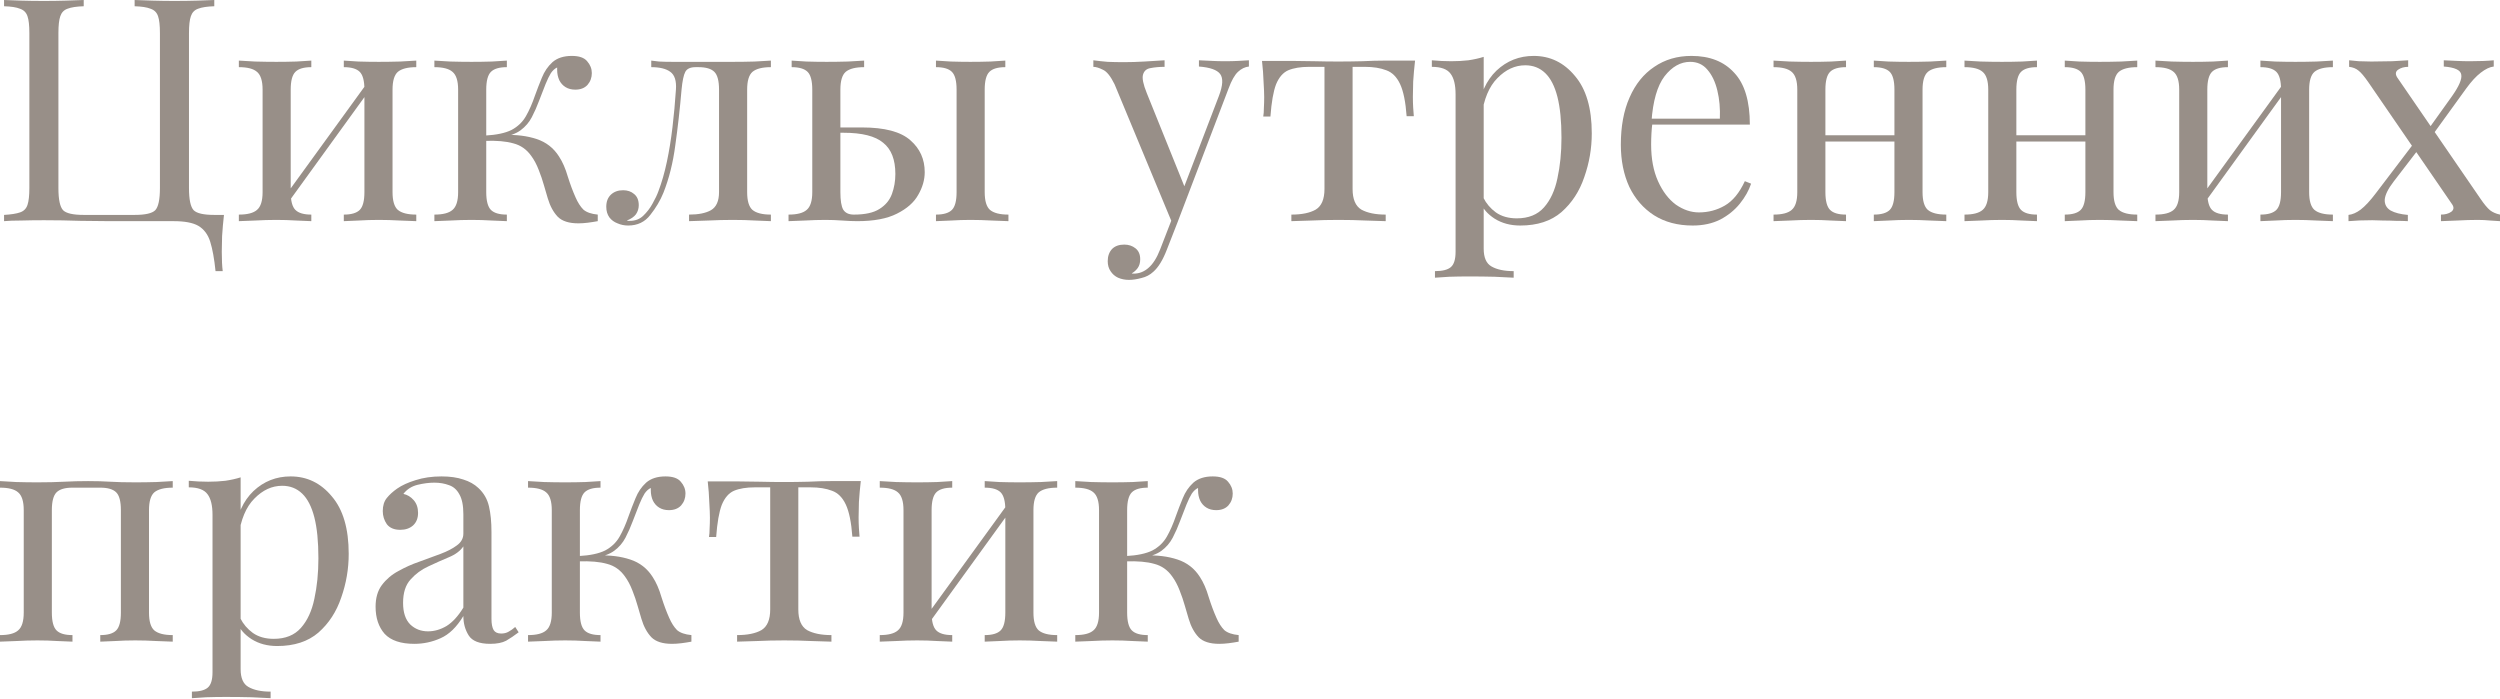 <?xml version="1.0" encoding="UTF-8"?> <svg xmlns="http://www.w3.org/2000/svg" width="833" height="233" viewBox="0 0 833 233" fill="none"> <path d="M71.4 0V2.082C69.04 2.151 67.236 2.429 65.987 2.914C64.808 3.331 64.01 4.163 63.594 5.412C63.177 6.592 62.969 8.465 62.969 11.033V62.657C62.969 66.473 63.489 68.936 64.53 70.047C65.571 71.087 67.861 71.608 71.4 71.608H74.626C74.349 74.036 74.141 76.396 74.002 78.685C73.932 80.975 73.898 82.71 73.898 83.889C73.898 86.596 74.002 88.746 74.21 90.342H71.816C71.4 86.249 70.81 82.987 70.047 80.559C69.283 78.13 67.965 76.361 66.091 75.251C64.287 74.21 61.547 73.689 57.869 73.689C55.51 73.689 52.943 73.689 50.167 73.689C47.392 73.689 44.79 73.689 42.361 73.689C39.932 73.689 37.99 73.689 36.532 73.689C34.104 73.689 30.877 73.655 26.853 73.585C22.828 73.447 18.769 73.377 14.675 73.377C11.969 73.377 9.437 73.412 7.078 73.481C4.718 73.481 2.81 73.551 1.353 73.689V71.608C3.712 71.469 5.482 71.192 6.661 70.775C7.91 70.359 8.743 69.526 9.159 68.277C9.575 67.028 9.784 65.155 9.784 62.657V11.033C9.784 8.465 9.575 6.592 9.159 5.412C8.743 4.163 7.91 3.331 6.661 2.914C5.482 2.429 3.712 2.151 1.353 2.082V0C2.81 0.069 4.718 0.139 7.078 0.208C9.437 0.278 11.969 0.312 14.675 0.312C17.104 0.312 19.498 0.278 21.857 0.208C24.286 0.139 26.298 0.069 27.894 0V2.082C25.535 2.151 23.73 2.429 22.482 2.914C21.302 3.331 20.504 4.163 20.088 5.412C19.671 6.592 19.463 8.465 19.463 11.033V62.657C19.463 66.473 19.984 68.936 21.024 70.047C22.065 71.087 24.355 71.608 27.894 71.608H44.859C48.398 71.608 50.688 71.087 51.728 70.047C52.769 68.936 53.289 66.473 53.289 62.657V11.033C53.289 8.465 53.081 6.592 52.665 5.412C52.249 4.163 51.416 3.331 50.167 2.914C48.987 2.429 47.218 2.151 44.859 2.082V0C46.455 0.069 48.467 0.139 50.896 0.208C53.324 0.278 55.718 0.312 58.077 0.312C60.783 0.312 63.316 0.278 65.675 0.208C68.034 0.139 69.942 0.069 71.4 0Z" fill="#988F88"></path> <path d="M138.704 20.192V22.377C135.859 22.377 133.812 22.898 132.563 23.939C131.383 24.98 130.793 26.957 130.793 29.871V64.01C130.793 66.924 131.383 68.902 132.563 69.942C133.812 70.983 135.859 71.504 138.704 71.504V73.689C137.524 73.62 135.72 73.551 133.291 73.481C130.863 73.343 128.504 73.273 126.214 73.273C123.924 73.273 121.669 73.343 119.449 73.481C117.298 73.551 115.667 73.62 114.557 73.689V71.504C117.055 71.504 118.824 70.983 119.865 69.942C120.906 68.902 121.426 66.924 121.426 64.01V29.871C121.426 26.957 120.906 24.98 119.865 23.939C118.824 22.898 117.055 22.377 114.557 22.377V20.192C115.667 20.261 117.298 20.365 119.449 20.504C121.669 20.573 123.924 20.608 126.214 20.608C128.504 20.608 130.863 20.573 133.291 20.504C135.72 20.365 137.524 20.261 138.704 20.192ZM103.732 20.192V22.377C101.234 22.377 99.465 22.898 98.424 23.939C97.383 24.98 96.863 26.957 96.863 29.871V64.01C96.863 66.924 97.383 68.902 98.424 69.942C99.465 70.983 101.234 71.504 103.732 71.504V73.689C102.622 73.62 100.957 73.551 98.736 73.481C96.585 73.343 94.365 73.273 92.075 73.273C89.785 73.273 87.426 73.343 84.998 73.481C82.569 73.551 80.765 73.62 79.585 73.689V71.504C82.43 71.504 84.443 70.983 85.622 69.942C86.871 68.902 87.496 66.924 87.496 64.01V29.871C87.496 26.957 86.871 24.98 85.622 23.939C84.443 22.898 82.43 22.377 79.585 22.377V20.192C80.765 20.261 82.569 20.365 84.998 20.504C87.426 20.573 89.785 20.608 92.075 20.608C94.365 20.608 96.585 20.573 98.736 20.504C100.957 20.365 102.622 20.261 103.732 20.192ZM122.467 27.477L124.132 28.622L95.51 68.173L93.845 66.924L122.467 27.477Z" fill="#988F88"></path> <path d="M190.534 18.631C192.962 18.631 194.662 19.22 195.634 20.4C196.674 21.579 197.195 22.898 197.195 24.355C197.195 25.881 196.709 27.2 195.738 28.31C194.766 29.351 193.413 29.871 191.678 29.871C190.429 29.871 189.354 29.594 188.452 29.039C187.55 28.483 186.856 27.72 186.37 26.749C185.885 25.708 185.642 24.529 185.642 23.21C185.642 23.071 185.642 22.933 185.642 22.794C185.642 22.655 185.642 22.551 185.642 22.482C184.878 22.828 184.185 23.453 183.56 24.355C183.005 25.257 182.415 26.471 181.791 27.998C181.166 29.524 180.438 31.398 179.605 33.618C178.911 35.492 178.113 37.296 177.211 39.03C176.309 40.765 175.06 42.222 173.464 43.402C171.868 44.581 169.683 45.345 166.907 45.692L167.844 44.963C172.007 44.824 175.65 45.275 178.772 46.316C181.964 47.357 184.462 49.3 186.266 52.145C187.446 53.949 188.417 56.169 189.18 58.806C190.013 61.443 190.88 63.767 191.783 65.779C192.546 67.514 193.413 68.867 194.385 69.838C195.425 70.74 197.021 71.296 199.172 71.504V73.689C198.062 73.898 196.952 74.071 195.842 74.21C194.731 74.349 193.691 74.418 192.719 74.418C189.597 74.418 187.307 73.689 185.85 72.232C184.393 70.706 183.283 68.659 182.519 66.091C182.172 64.912 181.756 63.489 181.27 61.824C180.785 60.09 180.195 58.355 179.501 56.62C178.807 54.816 177.974 53.255 177.003 51.937C175.476 49.785 173.499 48.398 171.07 47.773C168.642 47.079 165.485 46.802 161.599 46.941V45.171C165.415 44.963 168.364 44.339 170.446 43.298C172.528 42.188 174.123 40.661 175.234 38.718C176.344 36.775 177.35 34.486 178.252 31.849C178.946 29.906 179.709 27.928 180.542 25.916C181.374 23.835 182.554 22.1 184.081 20.712C185.676 19.324 187.827 18.631 190.534 18.631ZM168.885 20.192V22.377C166.387 22.377 164.617 22.898 163.577 23.939C162.536 24.98 162.015 26.957 162.015 29.871V64.01C162.015 66.924 162.536 68.902 163.577 69.942C164.617 70.983 166.387 71.504 168.885 71.504V73.689C167.774 73.62 166.109 73.551 163.889 73.481C161.668 73.343 159.413 73.273 157.124 73.273C154.834 73.273 152.475 73.343 150.046 73.481C147.687 73.551 145.917 73.62 144.738 73.689V71.504C147.583 71.504 149.595 70.983 150.775 69.942C152.024 68.902 152.648 66.924 152.648 64.01V29.871C152.648 26.957 152.024 24.98 150.775 23.939C149.595 22.898 147.583 22.377 144.738 22.377V20.192C145.917 20.261 147.687 20.365 150.046 20.504C152.475 20.573 154.834 20.608 157.124 20.608C159.413 20.608 161.668 20.573 163.889 20.504C166.109 20.365 167.774 20.261 168.885 20.192Z" fill="#988F88"></path> <path d="M256.861 20.192V22.377C254.016 22.377 251.969 22.898 250.72 23.939C249.541 24.98 248.951 26.957 248.951 29.871V64.01C248.951 66.924 249.541 68.902 250.72 69.942C251.969 70.983 254.016 71.504 256.861 71.504V73.689C255.681 73.62 253.947 73.551 251.657 73.481C249.367 73.343 246.869 73.273 244.163 73.273C241.457 73.273 238.716 73.343 235.941 73.481C233.234 73.551 231.118 73.62 229.592 73.689V71.504C232.714 71.504 235.143 71.018 236.877 70.047C238.681 69.006 239.583 66.994 239.583 64.01V29.871C239.583 26.957 239.063 24.98 238.022 23.939C236.981 22.898 235.212 22.377 232.714 22.377H231.777C230.043 22.377 228.898 22.898 228.343 23.939C227.788 24.98 227.371 26.957 227.094 29.871C226.539 36.324 225.845 42.5 225.012 48.398C224.249 54.226 222.93 59.5 221.057 64.218C220.016 66.785 218.559 69.249 216.686 71.608C214.881 73.967 212.418 75.147 209.296 75.147C208.047 75.147 206.867 74.904 205.757 74.418C204.647 74.002 203.745 73.343 203.051 72.441C202.357 71.469 202.01 70.29 202.01 68.902C202.01 67.167 202.531 65.814 203.571 64.843C204.612 63.871 205.965 63.385 207.63 63.385C209.088 63.385 210.302 63.802 211.273 64.634C212.314 65.467 212.835 66.716 212.835 68.381C212.835 69.492 212.522 70.498 211.898 71.4C211.273 72.232 210.267 72.926 208.879 73.481C209.018 73.551 209.192 73.585 209.4 73.585C209.677 73.585 209.851 73.585 209.92 73.585C211.655 73.585 213.112 73.03 214.292 71.92C215.541 70.74 216.581 69.387 217.414 67.861C218.316 66.265 218.975 64.877 219.392 63.698C220.502 60.783 221.439 57.522 222.202 53.914C222.965 50.306 223.59 46.455 224.075 42.361C224.561 38.267 224.943 34.104 225.22 29.871C225.428 26.957 224.804 24.98 223.347 23.939C221.959 22.898 219.843 22.377 216.998 22.377V20.192C217.553 20.261 218.42 20.365 219.6 20.504C220.849 20.573 222.341 20.608 224.075 20.608C225.463 20.608 226.886 20.608 228.343 20.608C229.869 20.608 231.396 20.608 232.922 20.608C234.865 20.608 236.634 20.608 238.23 20.608C239.896 20.608 241.908 20.608 244.267 20.608C246.696 20.608 249.089 20.573 251.449 20.504C253.877 20.365 255.681 20.261 256.861 20.192Z" fill="#988F88"></path> <path d="M287.927 20.192V22.377C285.082 22.377 283.035 22.898 281.786 23.939C280.606 24.98 280.016 26.957 280.016 29.871V64.01C280.016 66.785 280.329 68.728 280.953 69.838C281.647 70.949 282.827 71.504 284.492 71.504C288.239 71.504 291.084 70.879 293.027 69.63C295.039 68.381 296.427 66.716 297.19 64.634C297.953 62.553 298.335 60.332 298.335 57.973C298.335 53.185 296.982 49.716 294.276 47.565C291.639 45.345 287.233 44.234 281.057 44.234C279.878 44.234 278.663 44.234 277.414 44.234C276.165 44.234 274.951 44.234 273.772 44.234L273.563 42.465C275.853 42.465 278.108 42.465 280.329 42.465C282.619 42.465 284.908 42.465 287.198 42.465C294.761 42.465 300.139 43.888 303.331 46.732C306.522 49.508 308.118 53.047 308.118 57.349C308.118 59.916 307.39 62.449 305.933 64.947C304.545 67.445 302.186 69.526 298.855 71.192C295.594 72.857 291.188 73.689 285.637 73.689C284.18 73.689 282.514 73.62 280.641 73.481C278.768 73.343 276.894 73.273 275.021 73.273C272.87 73.273 270.58 73.343 268.151 73.481C265.723 73.551 263.919 73.62 262.739 73.689V71.504C265.584 71.504 267.596 70.983 268.776 69.942C270.025 68.902 270.649 66.924 270.649 64.01V29.871C270.649 26.957 270.129 24.98 269.088 23.939C268.047 22.898 266.278 22.377 263.78 22.377V20.192C264.89 20.261 266.521 20.365 268.672 20.504C270.892 20.573 273.147 20.608 275.437 20.608C277.727 20.608 280.086 20.573 282.514 20.504C284.943 20.365 286.747 20.261 287.927 20.192ZM334.971 20.192V22.377C332.473 22.377 330.704 22.898 329.663 23.939C328.622 24.98 328.102 26.957 328.102 29.871V64.01C328.102 66.924 328.692 68.902 329.871 69.942C331.12 70.983 333.167 71.504 336.012 71.504V73.689C334.833 73.62 332.994 73.551 330.496 73.481C327.998 73.343 325.604 73.273 323.314 73.273C321.233 73.273 319.082 73.343 316.861 73.481C314.641 73.551 312.976 73.62 311.865 73.689V71.504C314.363 71.504 316.133 70.983 317.173 69.942C318.214 68.902 318.735 66.924 318.735 64.01V29.871C318.735 26.957 318.214 24.98 317.173 23.939C316.133 22.898 314.363 22.377 311.865 22.377V20.192C312.976 20.261 314.641 20.365 316.861 20.504C319.082 20.573 321.233 20.608 323.314 20.608C325.604 20.608 327.824 20.573 329.975 20.504C332.196 20.365 333.861 20.261 334.971 20.192Z" fill="#988F88"></path> <path d="M416.138 20.088V22.169C414.819 22.308 413.605 22.898 412.495 23.939C411.385 24.98 410.344 26.818 409.372 29.455L392.303 74.21H390.534L371.383 28.102C370.064 25.396 368.746 23.765 367.428 23.21C366.179 22.586 365.138 22.273 364.305 22.273V20.088C365.832 20.296 367.428 20.469 369.093 20.608C370.758 20.677 372.562 20.712 374.505 20.712C376.656 20.712 378.911 20.643 381.27 20.504C383.699 20.365 385.954 20.226 388.036 20.088V22.273C386.301 22.273 384.74 22.412 383.352 22.69C382.034 22.898 381.201 23.626 380.854 24.875C380.507 26.055 380.923 28.102 382.103 31.016L394.905 62.761L394.28 62.969L406.146 31.953C407.464 28.483 407.603 26.055 406.562 24.667C405.521 23.279 403.162 22.447 399.485 22.169V20.088C401.289 20.157 402.78 20.226 403.96 20.296C405.209 20.365 406.631 20.4 408.227 20.4C409.823 20.4 411.246 20.365 412.495 20.296C413.813 20.226 415.027 20.157 416.138 20.088ZM392.303 74.21L388.764 83.265C387.446 86.665 385.954 89.094 384.289 90.551C383.179 91.591 381.86 92.285 380.334 92.632C378.807 93.049 377.419 93.257 376.17 93.257C374.852 93.257 373.638 93.014 372.528 92.528C371.487 92.042 370.654 91.314 370.03 90.342C369.405 89.44 369.093 88.33 369.093 87.012C369.093 85.347 369.579 83.993 370.55 82.953C371.521 81.981 372.874 81.496 374.609 81.496C376.066 81.496 377.315 81.912 378.356 82.745C379.397 83.577 379.917 84.791 379.917 86.387C379.917 87.567 379.64 88.538 379.085 89.302C378.53 90.065 377.87 90.655 377.107 91.071C377.246 91.14 377.35 91.175 377.419 91.175C377.558 91.175 377.662 91.175 377.732 91.175C379.605 91.175 381.27 90.516 382.728 89.198C384.185 87.949 385.468 85.902 386.579 83.057L390.325 73.377L392.303 74.21Z" fill="#988F88"></path> <path d="M471.499 20.192C471.221 22.62 471.013 24.945 470.874 27.165C470.805 29.386 470.77 31.086 470.77 32.265C470.77 33.514 470.805 34.728 470.874 35.908C470.944 37.018 471.013 37.955 471.083 38.718H468.689C468.342 33.93 467.613 30.357 466.503 27.998C465.393 25.639 463.866 24.112 461.924 23.418C459.981 22.655 457.587 22.273 454.742 22.273H450.683V62.969C450.683 66.369 451.654 68.659 453.597 69.838C455.609 70.949 458.315 71.504 461.715 71.504V73.689C460.119 73.62 457.899 73.551 455.054 73.481C452.279 73.343 449.26 73.273 445.999 73.273C442.807 73.273 439.789 73.343 436.944 73.481C434.099 73.551 431.879 73.62 430.283 73.689V71.504C433.752 71.504 436.458 70.949 438.401 69.838C440.344 68.659 441.315 66.369 441.315 62.969V22.273H436.215C433.371 22.273 431.046 22.655 429.242 23.418C427.507 24.181 426.154 25.743 425.183 28.102C424.281 30.461 423.656 34.035 423.309 38.822H420.916C421.054 38.059 421.124 37.122 421.124 36.012C421.193 34.833 421.228 33.618 421.228 32.369C421.228 31.19 421.158 29.49 421.02 27.269C420.95 25.049 420.777 22.724 420.499 20.296H430.491C432.85 20.296 435.348 20.331 437.985 20.4C440.691 20.469 443.328 20.504 445.895 20.504C448.532 20.504 451.203 20.469 453.909 20.4C456.615 20.261 459.148 20.192 461.507 20.192H471.499Z" fill="#988F88"></path> <path d="M494.367 18.943V82.849C494.367 85.832 495.234 87.81 496.969 88.781C498.773 89.822 501.236 90.342 504.359 90.342V92.528C502.832 92.459 500.716 92.355 498.01 92.216C495.303 92.147 492.424 92.112 489.371 92.112C487.22 92.112 485.069 92.147 482.918 92.216C480.836 92.355 479.24 92.459 478.13 92.528V90.342C480.628 90.342 482.397 89.891 483.438 88.989C484.479 88.087 484.999 86.387 484.999 83.889V31.433C484.999 28.31 484.444 26.02 483.334 24.563C482.224 23.037 480.142 22.273 477.089 22.273V20.088C479.31 20.296 481.461 20.4 483.542 20.4C485.555 20.4 487.463 20.296 489.267 20.088C491.14 19.81 492.84 19.428 494.367 18.943ZM511.02 18.631C516.501 18.631 521.081 20.851 524.758 25.292C528.505 29.663 530.379 36.047 530.379 44.443C530.379 49.438 529.546 54.296 527.881 59.014C526.285 63.732 523.752 67.618 520.283 70.671C516.814 73.655 512.234 75.147 506.544 75.147C503.283 75.147 500.438 74.383 498.01 72.857C495.65 71.33 494.054 69.492 493.222 67.341L494.263 65.883C495.234 67.826 496.622 69.457 498.426 70.775C500.299 72.094 502.624 72.753 505.399 72.753C509.285 72.753 512.303 71.538 514.454 69.11C516.605 66.681 518.097 63.455 518.93 59.43C519.832 55.337 520.283 50.826 520.283 45.9C520.283 40.349 519.832 35.804 518.93 32.265C518.028 28.726 516.675 26.09 514.871 24.355C513.067 22.62 510.846 21.753 508.21 21.753C504.81 21.753 501.722 23.175 498.946 26.02C496.171 28.796 494.401 33.028 493.638 38.718L492.389 37.261C493.152 31.363 495.234 26.784 498.634 23.522C502.103 20.261 506.232 18.631 511.02 18.631Z" fill="#988F88"></path> <path d="M563.586 18.631C569.692 18.631 574.446 20.504 577.846 24.251C581.315 27.928 583.05 33.688 583.05 41.528H546.309L546.205 39.551H573.058C573.197 36.151 572.919 33.028 572.225 30.183C571.531 27.269 570.421 24.945 568.895 23.21C567.437 21.475 565.529 20.608 563.17 20.608C559.978 20.608 557.133 22.204 554.635 25.396C552.207 28.588 550.75 33.653 550.264 40.592L550.576 41.008C550.437 42.049 550.333 43.194 550.264 44.443C550.195 45.692 550.16 46.941 550.16 48.19C550.16 52.908 550.923 56.967 552.45 60.367C553.976 63.767 555.954 66.369 558.382 68.173C560.88 69.908 563.448 70.775 566.084 70.775C569.207 70.775 572.086 70.012 574.723 68.485C577.36 66.959 579.58 64.253 581.384 60.367L583.466 61.2C582.703 63.489 581.454 65.71 579.719 67.861C577.984 70.012 575.799 71.781 573.162 73.169C570.525 74.487 567.472 75.147 564.003 75.147C559.007 75.147 554.705 74.002 551.097 71.712C547.558 69.422 544.817 66.265 542.874 62.24C541.001 58.147 540.064 53.463 540.064 48.19C540.064 42.084 541.035 36.845 542.978 32.473C544.921 28.032 547.662 24.633 551.201 22.273C554.739 19.845 558.868 18.631 563.586 18.631Z" fill="#988F88"></path> <path d="M648.502 20.192V22.377C645.657 22.377 643.61 22.898 642.361 23.939C641.182 24.98 640.592 26.957 640.592 29.871V64.01C640.592 66.924 641.182 68.902 642.361 69.942C643.61 70.983 645.657 71.504 648.502 71.504V73.689C647.322 73.62 645.518 73.551 643.09 73.481C640.661 73.343 638.302 73.273 636.012 73.273C633.722 73.273 631.467 73.343 629.247 73.481C627.096 73.551 625.465 73.62 624.355 73.689V71.504C626.853 71.504 628.622 70.983 629.663 69.942C630.704 68.902 631.224 66.924 631.224 64.01V29.871C631.224 26.957 630.704 24.98 629.663 23.939C628.622 22.898 626.853 22.377 624.355 22.377V20.192C625.465 20.261 627.096 20.365 629.247 20.504C631.467 20.573 633.722 20.608 636.012 20.608C638.302 20.608 640.661 20.573 643.09 20.504C645.518 20.365 647.322 20.261 648.502 20.192ZM615.092 20.192V22.377C612.594 22.377 610.825 22.898 609.784 23.939C608.743 24.98 608.223 26.957 608.223 29.871V64.01C608.223 66.924 608.743 68.902 609.784 69.942C610.825 70.983 612.594 71.504 615.092 71.504V73.689C613.982 73.62 612.316 73.551 610.096 73.481C607.945 73.343 605.725 73.273 603.435 73.273C601.145 73.273 598.786 73.343 596.357 73.481C593.929 73.551 592.125 73.62 590.945 73.689V71.504C593.79 71.504 595.802 70.983 596.982 69.942C598.231 68.902 598.855 66.924 598.855 64.01V29.871C598.855 26.957 598.231 24.98 596.982 23.939C595.802 22.898 593.79 22.377 590.945 22.377V20.192C592.125 20.261 593.929 20.365 596.357 20.504C598.786 20.573 601.145 20.608 603.435 20.608C605.725 20.608 607.945 20.573 610.096 20.504C612.316 20.365 613.982 20.261 615.092 20.192ZM634.139 45.067V47.149H604.788V45.067H634.139Z" fill="#988F88"></path> <path d="M712.13 20.192V22.377C709.285 22.377 707.238 22.898 705.989 23.939C704.809 24.98 704.22 26.957 704.22 29.871V64.01C704.22 66.924 704.809 68.902 705.989 69.942C707.238 70.983 709.285 71.504 712.13 71.504V73.689C710.95 73.62 709.146 73.551 706.717 73.481C704.289 73.343 701.93 73.273 699.64 73.273C697.35 73.273 695.095 73.343 692.875 73.481C690.724 73.551 689.093 73.62 687.983 73.689V71.504C690.481 71.504 692.25 70.983 693.291 69.942C694.332 68.902 694.852 66.924 694.852 64.01V29.871C694.852 26.957 694.332 24.98 693.291 23.939C692.25 22.898 690.481 22.377 687.983 22.377V20.192C689.093 20.261 690.724 20.365 692.875 20.504C695.095 20.573 697.35 20.608 699.64 20.608C701.93 20.608 704.289 20.573 706.717 20.504C709.146 20.365 710.95 20.261 712.13 20.192ZM678.72 20.192V22.377C676.222 22.377 674.452 22.898 673.411 23.939C672.371 24.98 671.85 26.957 671.85 29.871V64.01C671.85 66.924 672.371 68.902 673.411 69.942C674.452 70.983 676.222 71.504 678.72 71.504V73.689C677.609 73.62 675.944 73.551 673.724 73.481C671.573 73.343 669.352 73.273 667.063 73.273C664.773 73.273 662.414 73.343 659.985 73.481C657.556 73.551 655.752 73.62 654.573 73.689V71.504C657.418 71.504 659.43 70.983 660.609 69.942C661.858 68.902 662.483 66.924 662.483 64.01V29.871C662.483 26.957 661.858 24.98 660.609 23.939C659.43 22.898 657.418 22.377 654.573 22.377V20.192C655.752 20.261 657.556 20.365 659.985 20.504C662.414 20.573 664.773 20.608 667.063 20.608C669.352 20.608 671.573 20.573 673.724 20.504C675.944 20.365 677.609 20.261 678.72 20.192ZM697.766 45.067V47.149H668.416V45.067H697.766Z" fill="#988F88"></path> <path d="M777.319 20.192V22.377C774.474 22.377 772.427 22.898 771.178 23.939C769.998 24.98 769.408 26.957 769.408 29.871V64.01C769.408 66.924 769.998 68.902 771.178 69.942C772.427 70.983 774.474 71.504 777.319 71.504V73.689C776.139 73.62 774.335 73.551 771.906 73.481C769.478 73.343 767.119 73.273 764.829 73.273C762.539 73.273 760.284 73.343 758.064 73.481C755.913 73.551 754.282 73.62 753.172 73.689V71.504C755.67 71.504 757.439 70.983 758.48 69.942C759.521 68.902 760.041 66.924 760.041 64.01V29.871C760.041 26.957 759.521 24.98 758.48 23.939C757.439 22.898 755.67 22.377 753.172 22.377V20.192C754.282 20.261 755.913 20.365 758.064 20.504C760.284 20.573 762.539 20.608 764.829 20.608C767.119 20.608 769.478 20.573 771.906 20.504C774.335 20.365 776.139 20.261 777.319 20.192ZM742.347 20.192V22.377C739.849 22.377 738.08 22.898 737.039 23.939C735.998 24.98 735.478 26.957 735.478 29.871V64.01C735.478 66.924 735.998 68.902 737.039 69.942C738.08 70.983 739.849 71.504 742.347 71.504V73.689C741.237 73.62 739.572 73.551 737.351 73.481C735.2 73.343 732.98 73.273 730.69 73.273C728.4 73.273 726.041 73.343 723.613 73.481C721.184 73.551 719.38 73.62 718.201 73.689V71.504C721.045 71.504 723.058 70.983 724.237 69.942C725.486 68.902 726.111 66.924 726.111 64.01V29.871C726.111 26.957 725.486 24.98 724.237 23.939C723.058 22.898 721.045 22.377 718.201 22.377V20.192C719.38 20.261 721.184 20.365 723.613 20.504C726.041 20.573 728.4 20.608 730.69 20.608C732.98 20.608 735.2 20.573 737.351 20.504C739.572 20.365 741.237 20.261 742.347 20.192ZM761.082 27.477L762.747 28.622L734.125 68.173L732.46 66.924L761.082 27.477Z" fill="#988F88"></path> <path d="M802.4 20.088V22.273C801.081 22.273 799.971 22.586 799.069 23.21C798.167 23.835 798.063 24.702 798.757 25.812L826.547 66.3C827.726 68.034 828.767 69.283 829.669 70.047C830.571 70.74 831.681 71.226 833 71.504V73.689C832.306 73.62 831.23 73.551 829.773 73.481C828.385 73.343 826.998 73.273 825.61 73.273C823.459 73.273 821.134 73.343 818.636 73.481C816.208 73.551 814.438 73.62 813.328 73.689V71.504C814.716 71.504 815.861 71.192 816.763 70.567C817.665 69.873 817.734 69.006 816.971 67.965L789.181 27.477C787.794 25.465 786.683 24.147 785.851 23.522C785.018 22.828 783.977 22.412 782.728 22.273V20.088C783.422 20.157 784.498 20.261 785.955 20.4C787.412 20.469 788.8 20.504 790.118 20.504C792.339 20.504 794.663 20.469 797.092 20.4C799.52 20.261 801.29 20.157 802.4 20.088ZM805.21 46.524C805.21 46.524 805.349 47.01 805.626 47.981C805.973 48.883 806.147 49.334 806.147 49.334L797.508 60.575C795.704 62.934 794.732 64.912 794.594 66.508C794.524 68.104 795.183 69.318 796.571 70.151C797.959 70.914 799.867 71.4 802.296 71.608V73.689C801.116 73.62 799.798 73.585 798.341 73.585C796.883 73.516 795.461 73.481 794.073 73.481C792.755 73.412 791.541 73.377 790.43 73.377C787.377 73.377 784.741 73.481 782.52 73.689V71.608C783.839 71.469 785.192 70.879 786.579 69.838C788.037 68.728 789.737 66.889 791.679 64.322L805.21 46.524ZM830.918 20.088V22.169C829.6 22.308 828.142 23.002 826.547 24.251C825.02 25.43 823.424 27.165 821.759 29.455L809.79 46.004C809.79 46.004 809.651 45.553 809.373 44.651C809.096 43.749 808.957 43.298 808.957 43.298L817.075 31.953C819.365 28.692 820.371 26.332 820.094 24.875C819.885 23.349 817.943 22.447 814.265 22.169V20.088C816.069 20.157 817.561 20.226 818.74 20.296C819.989 20.365 821.412 20.4 823.008 20.4C826.13 20.4 828.767 20.296 830.918 20.088Z" fill="#988F88"></path> <path d="M57.557 160.301V162.487C54.712 162.487 52.665 163.007 51.416 164.048C50.236 165.089 49.647 167.066 49.647 169.981V204.119C49.647 207.033 50.236 209.011 51.416 210.052C52.665 211.093 54.712 211.613 57.557 211.613V213.799C56.377 213.729 54.573 213.66 52.145 213.591C49.716 213.452 47.357 213.382 45.067 213.382C42.777 213.382 40.522 213.452 38.302 213.591C36.151 213.66 34.52 213.729 33.41 213.799V211.613C35.908 211.613 37.677 211.093 38.718 210.052C39.759 209.011 40.279 207.033 40.279 204.119V169.981C40.279 167.066 39.759 165.089 38.718 164.048C37.677 163.007 35.908 162.487 33.41 162.487H24.147C21.649 162.487 19.88 163.007 18.839 164.048C17.798 165.089 17.277 167.066 17.277 169.981V204.119C17.277 207.033 17.798 209.011 18.839 210.052C19.88 211.093 21.649 211.613 24.147 211.613V213.799C23.037 213.729 21.371 213.66 19.151 213.591C17 213.452 14.78 213.382 12.49 213.382C10.2 213.382 7.841 213.452 5.412 213.591C2.984 213.66 1.18 213.729 0 213.799V211.613C2.845 211.613 4.857 211.093 6.037 210.052C7.286 209.011 7.91 207.033 7.91 204.119V169.981C7.91 167.066 7.286 165.089 6.037 164.048C4.857 163.007 2.845 162.487 0 162.487V160.301C1.18 160.37 2.984 160.474 5.412 160.613C7.841 160.683 10.2 160.717 12.49 160.717C15.82 160.717 18.769 160.648 21.337 160.509C23.973 160.37 26.645 160.301 29.351 160.301C32.057 160.301 34.52 160.37 36.741 160.509C38.961 160.648 41.736 160.717 45.067 160.717C47.357 160.717 49.716 160.683 52.145 160.613C54.573 160.474 56.377 160.37 57.557 160.301Z" fill="#988F88"></path> <path d="M80.177 159.052V222.958C80.177 225.941 81.044 227.919 82.779 228.89C84.583 229.931 87.046 230.452 90.168 230.452V232.637C88.642 232.568 86.526 232.464 83.82 232.325C81.113 232.256 78.234 232.221 75.181 232.221C73.03 232.221 70.879 232.256 68.728 232.325C66.646 232.464 65.05 232.568 63.94 232.637V230.452C66.438 230.452 68.207 230.001 69.248 229.099C70.289 228.197 70.809 226.497 70.809 223.999V171.542C70.809 168.419 70.254 166.13 69.144 164.672C68.034 163.146 65.952 162.383 62.899 162.383V160.197C65.12 160.405 67.271 160.509 69.352 160.509C71.364 160.509 73.273 160.405 75.077 160.197C76.95 159.919 78.65 159.538 80.177 159.052ZM96.83 158.74C102.311 158.74 106.891 160.96 110.568 165.401C114.315 169.772 116.189 176.156 116.189 184.552C116.189 189.548 115.356 194.405 113.691 199.123C112.095 203.842 109.562 207.727 106.093 210.78C102.623 213.764 98.044 215.256 92.354 215.256C89.093 215.256 86.248 214.493 83.82 212.966C81.46 211.44 79.864 209.601 79.032 207.45L80.073 205.993C81.044 207.935 82.432 209.566 84.236 210.884C86.109 212.203 88.434 212.862 91.209 212.862C95.095 212.862 98.113 211.648 100.264 209.219C102.415 206.791 103.907 203.564 104.74 199.54C105.642 195.446 106.093 190.936 106.093 186.009C106.093 180.458 105.642 175.913 104.74 172.374C103.838 168.836 102.485 166.199 100.681 164.464C98.876 162.73 96.656 161.862 94.019 161.862C90.619 161.862 87.532 163.285 84.756 166.13C81.981 168.905 80.211 173.138 79.448 178.827L78.199 177.37C78.962 171.472 81.044 166.893 84.444 163.632C87.913 160.37 92.042 158.74 96.83 158.74Z" fill="#988F88"></path> <path d="M138.051 214.527C133.541 214.527 130.245 213.417 128.164 211.197C126.151 208.907 125.145 205.889 125.145 202.142C125.145 199.227 125.839 196.833 127.227 194.96C128.684 193.017 130.523 191.456 132.743 190.276C134.964 189.027 137.288 187.987 139.717 187.154C142.215 186.252 144.574 185.385 146.794 184.552C149.015 183.719 150.819 182.782 152.206 181.742C153.664 180.701 154.392 179.383 154.392 177.787V171.334C154.392 168.419 153.941 166.199 153.039 164.672C152.206 163.146 151.062 162.14 149.604 161.654C148.147 161.099 146.517 160.821 144.713 160.821C142.978 160.821 141.104 161.064 139.092 161.55C137.149 162.036 135.588 163.042 134.409 164.568C135.727 164.846 136.872 165.54 137.843 166.65C138.815 167.76 139.3 169.183 139.3 170.917C139.3 172.652 138.745 174.04 137.635 175.08C136.525 176.052 135.102 176.538 133.368 176.538C131.356 176.538 129.864 175.913 128.892 174.664C127.99 173.346 127.539 171.889 127.539 170.293C127.539 168.489 127.99 167.032 128.892 165.921C129.794 164.811 130.939 163.77 132.327 162.799C133.923 161.689 135.97 160.752 138.468 159.989C141.035 159.156 143.915 158.74 147.106 158.74C149.951 158.74 152.38 159.087 154.392 159.781C156.404 160.405 158.07 161.342 159.388 162.591C161.192 164.256 162.372 166.303 162.927 168.732C163.482 171.091 163.759 173.936 163.759 177.266V206.201C163.759 207.866 164.002 209.115 164.488 209.948C164.974 210.711 165.806 211.093 166.986 211.093C167.957 211.093 168.79 210.884 169.484 210.468C170.247 210.052 170.976 209.531 171.67 208.907L172.815 210.676C171.357 211.786 169.97 212.723 168.651 213.486C167.333 214.18 165.564 214.527 163.343 214.527C159.735 214.527 157.341 213.591 156.162 211.717C154.982 209.844 154.392 207.693 154.392 205.264C152.172 208.942 149.639 211.405 146.794 212.654C144.019 213.903 141.104 214.527 138.051 214.527ZM142.631 210.364C144.713 210.364 146.76 209.774 148.772 208.595C150.784 207.346 152.657 205.299 154.392 202.454V182.054C153.351 183.58 151.721 184.795 149.5 185.697C147.349 186.599 145.094 187.605 142.735 188.715C140.445 189.756 138.468 191.213 136.802 193.087C135.137 194.891 134.305 197.493 134.305 200.893C134.305 204.084 135.102 206.478 136.698 208.074C138.294 209.601 140.272 210.364 142.631 210.364Z" fill="#988F88"></path> <path d="M221.738 158.74C224.166 158.74 225.866 159.33 226.838 160.509C227.878 161.689 228.399 163.007 228.399 164.464C228.399 165.991 227.913 167.309 226.942 168.419C225.97 169.46 224.617 169.981 222.882 169.981C221.633 169.981 220.558 169.703 219.656 169.148C218.754 168.593 218.06 167.83 217.574 166.858C217.089 165.817 216.846 164.638 216.846 163.319C216.846 163.181 216.846 163.042 216.846 162.903C216.846 162.764 216.846 162.66 216.846 162.591C216.082 162.938 215.389 163.562 214.764 164.464C214.209 165.366 213.619 166.581 212.995 168.107C212.37 169.634 211.642 171.507 210.809 173.727C210.115 175.601 209.317 177.405 208.415 179.14C207.513 180.874 206.264 182.331 204.668 183.511C203.072 184.691 200.887 185.454 198.111 185.801L199.048 185.072C203.211 184.933 206.854 185.385 209.976 186.425C213.168 187.466 215.666 189.409 217.47 192.254C218.65 194.058 219.621 196.278 220.385 198.915C221.217 201.552 222.085 203.876 222.987 205.889C223.75 207.623 224.617 208.976 225.589 209.948C226.629 210.85 228.225 211.405 230.376 211.613V213.799C229.266 214.007 228.156 214.18 227.046 214.319C225.936 214.458 224.895 214.527 223.923 214.527C220.801 214.527 218.511 213.799 217.054 212.342C215.597 210.815 214.487 208.768 213.723 206.201C213.376 205.021 212.96 203.599 212.474 201.933C211.989 200.199 211.399 198.464 210.705 196.729C210.011 194.925 209.178 193.364 208.207 192.046C206.68 189.895 204.703 188.507 202.274 187.882C199.846 187.189 196.689 186.911 192.803 187.05V185.28C196.619 185.072 199.568 184.448 201.65 183.407C203.732 182.297 205.327 180.77 206.438 178.827C207.548 176.885 208.554 174.595 209.456 171.958C210.15 170.015 210.913 168.038 211.746 166.025C212.578 163.944 213.758 162.209 215.285 160.821C216.88 159.434 219.031 158.74 221.738 158.74ZM200.089 160.301V162.487C197.591 162.487 195.821 163.007 194.781 164.048C193.74 165.089 193.219 167.066 193.219 169.981V204.119C193.219 207.033 193.74 209.011 194.781 210.052C195.821 211.093 197.591 211.613 200.089 211.613V213.799C198.978 213.729 197.313 213.66 195.093 213.591C192.872 213.452 190.617 213.382 188.328 213.382C186.038 213.382 183.679 213.452 181.25 213.591C178.891 213.66 177.121 213.729 175.942 213.799V211.613C178.787 211.613 180.799 211.093 181.979 210.052C183.228 209.011 183.852 207.033 183.852 204.119V169.981C183.852 167.066 183.228 165.089 181.979 164.048C180.799 163.007 178.787 162.487 175.942 162.487V160.301C177.121 160.37 178.891 160.474 181.25 160.613C183.679 160.683 186.038 160.717 188.328 160.717C190.617 160.717 192.872 160.683 195.093 160.613C197.313 160.474 198.978 160.37 200.089 160.301Z" fill="#988F88"></path> <path d="M286.816 160.301C286.538 162.73 286.33 165.054 286.191 167.274C286.122 169.495 286.087 171.195 286.087 172.374C286.087 173.623 286.122 174.838 286.191 176.017C286.261 177.127 286.33 178.064 286.4 178.827H284.006C283.659 174.04 282.93 170.466 281.82 168.107C280.71 165.748 279.183 164.221 277.24 163.527C275.298 162.764 272.904 162.383 270.059 162.383H266V203.078C266 206.478 266.971 208.768 268.914 209.948C270.926 211.058 273.632 211.613 277.032 211.613V213.799C275.436 213.729 273.216 213.66 270.371 213.591C267.596 213.452 264.577 213.382 261.316 213.382C258.124 213.382 255.106 213.452 252.261 213.591C249.416 213.66 247.196 213.729 245.6 213.799V211.613C249.069 211.613 251.775 211.058 253.718 209.948C255.661 208.768 256.632 206.478 256.632 203.078V162.383H251.532C248.688 162.383 246.363 162.764 244.559 163.527C242.824 164.291 241.471 165.852 240.5 168.211C239.598 170.57 238.973 174.144 238.626 178.931H236.232C236.371 178.168 236.441 177.231 236.441 176.121C236.51 174.942 236.545 173.727 236.545 172.478C236.545 171.299 236.475 169.599 236.337 167.378C236.267 165.158 236.094 162.834 235.816 160.405H245.808C248.167 160.405 250.665 160.44 253.302 160.509C256.008 160.579 258.645 160.613 261.212 160.613C263.849 160.613 266.52 160.579 269.226 160.509C271.932 160.37 274.465 160.301 276.824 160.301H286.816Z" fill="#988F88"></path> <path d="M352.253 160.301V162.487C349.408 162.487 347.361 163.007 346.112 164.048C344.932 165.089 344.343 167.066 344.343 169.981V204.119C344.343 207.033 344.932 209.011 346.112 210.052C347.361 211.093 349.408 211.613 352.253 211.613V213.799C351.073 213.729 349.269 213.66 346.841 213.591C344.412 213.452 342.053 213.382 339.763 213.382C337.473 213.382 335.218 213.452 332.998 213.591C330.847 213.66 329.216 213.729 328.106 213.799V211.613C330.604 211.613 332.373 211.093 333.414 210.052C334.455 209.011 334.975 207.033 334.975 204.119V169.981C334.975 167.066 334.455 165.089 333.414 164.048C332.373 163.007 330.604 162.487 328.106 162.487V160.301C329.216 160.37 330.847 160.474 332.998 160.613C335.218 160.683 337.473 160.717 339.763 160.717C342.053 160.717 344.412 160.683 346.841 160.613C349.269 160.474 351.073 160.37 352.253 160.301ZM317.282 160.301V162.487C314.784 162.487 313.014 163.007 311.973 164.048C310.933 165.089 310.412 167.066 310.412 169.981V204.119C310.412 207.033 310.933 209.011 311.973 210.052C313.014 211.093 314.784 211.613 317.282 211.613V213.799C316.171 213.729 314.506 213.66 312.286 213.591C310.135 213.452 307.914 213.382 305.625 213.382C303.335 213.382 300.976 213.452 298.547 213.591C296.118 213.66 294.314 213.729 293.135 213.799V211.613C295.98 211.613 297.992 211.093 299.171 210.052C300.42 209.011 301.045 207.033 301.045 204.119V169.981C301.045 167.066 300.42 165.089 299.171 164.048C297.992 163.007 295.98 162.487 293.135 162.487V160.301C294.314 160.37 296.118 160.474 298.547 160.613C300.976 160.683 303.335 160.717 305.625 160.717C307.914 160.717 310.135 160.683 312.286 160.613C314.506 160.474 316.171 160.37 317.282 160.301ZM336.016 167.587L337.682 168.732L309.059 208.282L307.394 207.033L336.016 167.587Z" fill="#988F88"></path> <path d="M404.083 158.74C406.511 158.74 408.211 159.33 409.183 160.509C410.224 161.689 410.744 163.007 410.744 164.464C410.744 165.991 410.258 167.309 409.287 168.419C408.315 169.46 406.962 169.981 405.228 169.981C403.979 169.981 402.903 169.703 402.001 169.148C401.099 168.593 400.405 167.83 399.92 166.858C399.434 165.817 399.191 164.638 399.191 163.319C399.191 163.181 399.191 163.042 399.191 162.903C399.191 162.764 399.191 162.66 399.191 162.591C398.428 162.938 397.734 163.562 397.109 164.464C396.554 165.366 395.964 166.581 395.34 168.107C394.716 169.634 393.987 171.507 393.154 173.727C392.46 175.601 391.662 177.405 390.76 179.14C389.858 180.874 388.609 182.331 387.014 183.511C385.418 184.691 383.232 185.454 380.456 185.801L381.393 185.072C385.556 184.933 389.199 185.385 392.322 186.425C395.513 187.466 398.011 189.409 399.816 192.254C400.995 194.058 401.967 196.278 402.73 198.915C403.562 201.552 404.43 203.876 405.332 205.889C406.095 207.623 406.962 208.976 407.934 209.948C408.975 210.85 410.571 211.405 412.722 211.613V213.799C411.611 214.007 410.501 214.18 409.391 214.319C408.281 214.458 407.24 214.527 406.269 214.527C403.146 214.527 400.856 213.799 399.399 212.342C397.942 210.815 396.832 208.768 396.069 206.201C395.722 205.021 395.305 203.599 394.82 201.933C394.334 200.199 393.744 198.464 393.05 196.729C392.356 194.925 391.524 193.364 390.552 192.046C389.026 189.895 387.048 188.507 384.62 187.882C382.191 187.189 379.034 186.911 375.148 187.05V185.28C378.965 185.072 381.914 184.448 383.995 183.407C386.077 182.297 387.673 180.77 388.783 178.827C389.893 176.885 390.899 174.595 391.801 171.958C392.495 170.015 393.258 168.038 394.091 166.025C394.924 163.944 396.103 162.209 397.63 160.821C399.226 159.434 401.377 158.74 404.083 158.74ZM382.434 160.301V162.487C379.936 162.487 378.167 163.007 377.126 164.048C376.085 165.089 375.565 167.066 375.565 169.981V204.119C375.565 207.033 376.085 209.011 377.126 210.052C378.167 211.093 379.936 211.613 382.434 211.613V213.799C381.324 213.729 379.658 213.66 377.438 213.591C375.218 213.452 372.963 213.382 370.673 213.382C368.383 213.382 366.024 213.452 363.595 213.591C361.236 213.66 359.467 213.729 358.287 213.799V211.613C361.132 211.613 363.144 211.093 364.324 210.052C365.573 209.011 366.197 207.033 366.197 204.119V169.981C366.197 167.066 365.573 165.089 364.324 164.048C363.144 163.007 361.132 162.487 358.287 162.487V160.301C359.467 160.37 361.236 160.474 363.595 160.613C366.024 160.683 368.383 160.717 370.673 160.717C372.963 160.717 375.218 160.683 377.438 160.613C379.658 160.474 381.324 160.37 382.434 160.301Z" fill="#988F88"></path> </svg> 
